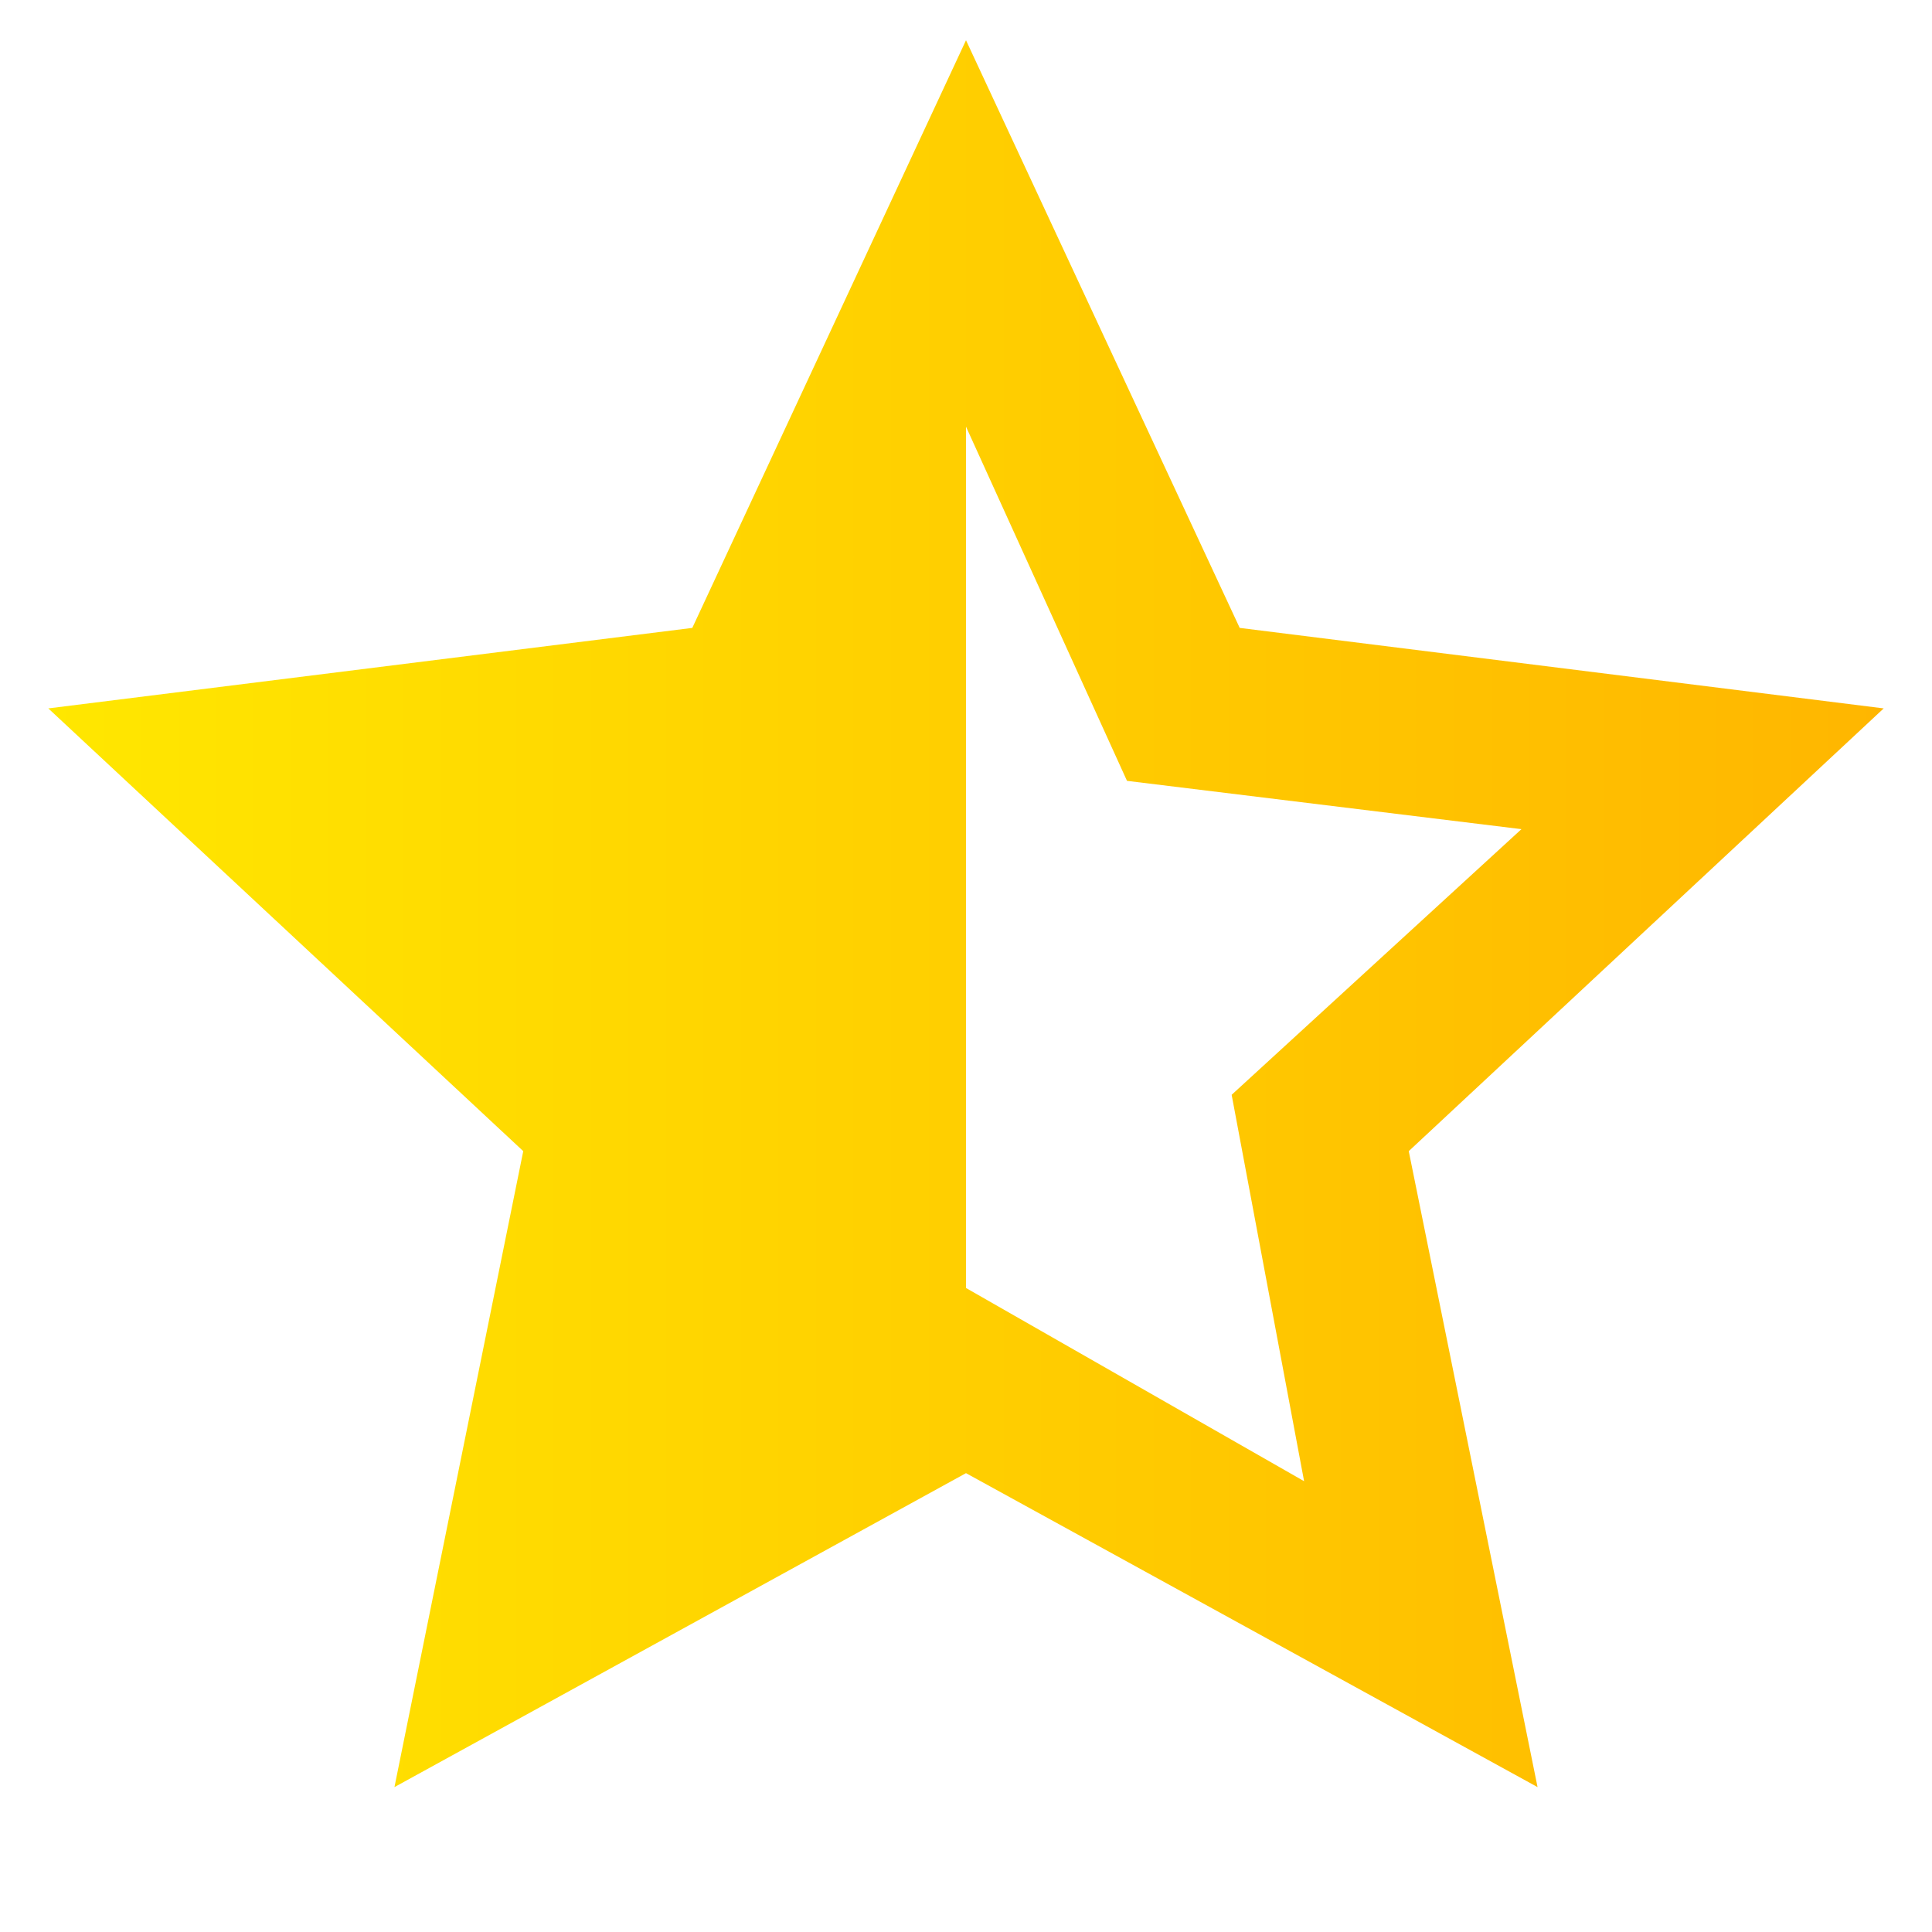 <?xml version="1.0" encoding="utf-8"?>
<!-- Generator: Adobe Illustrator 24.3.0, SVG Export Plug-In . SVG Version: 6.00 Build 0)  -->
<svg version="1.1" id="Layer_1" xmlns="http://www.w3.org/2000/svg" xmlns:xlink="http://www.w3.org/1999/xlink" x="0px" y="0px"
	 viewBox="0 0 24 24" style="enable-background:new 0 0 24 24;" xml:space="preserve">
<style type="text/css">
	.st0{fill:url(#SVGID_1_);}
</style>
<linearGradient id="SVGID_1_" gradientUnits="userSpaceOnUse" x1="0.588" y1="11.354" x2="23.413" y2="11.354">
	<stop  offset="0" style="stop-color:#FFE700"/>
	<stop  offset="1" style="stop-color:#FFB600"/>
</linearGradient>
<path class="st0" d="M12,16l4.2,2.4l-0.9-4.8l3.6-3.3L14,9.7l-2-4.4V16z M12,18.3l-7.1,3.9l1.6-7.9L0.6,8.8l8-1L12,0.5l3.4,7.3l8,1
	l-5.9,5.5l1.6,7.9L12,18.3z"/>
</svg>

